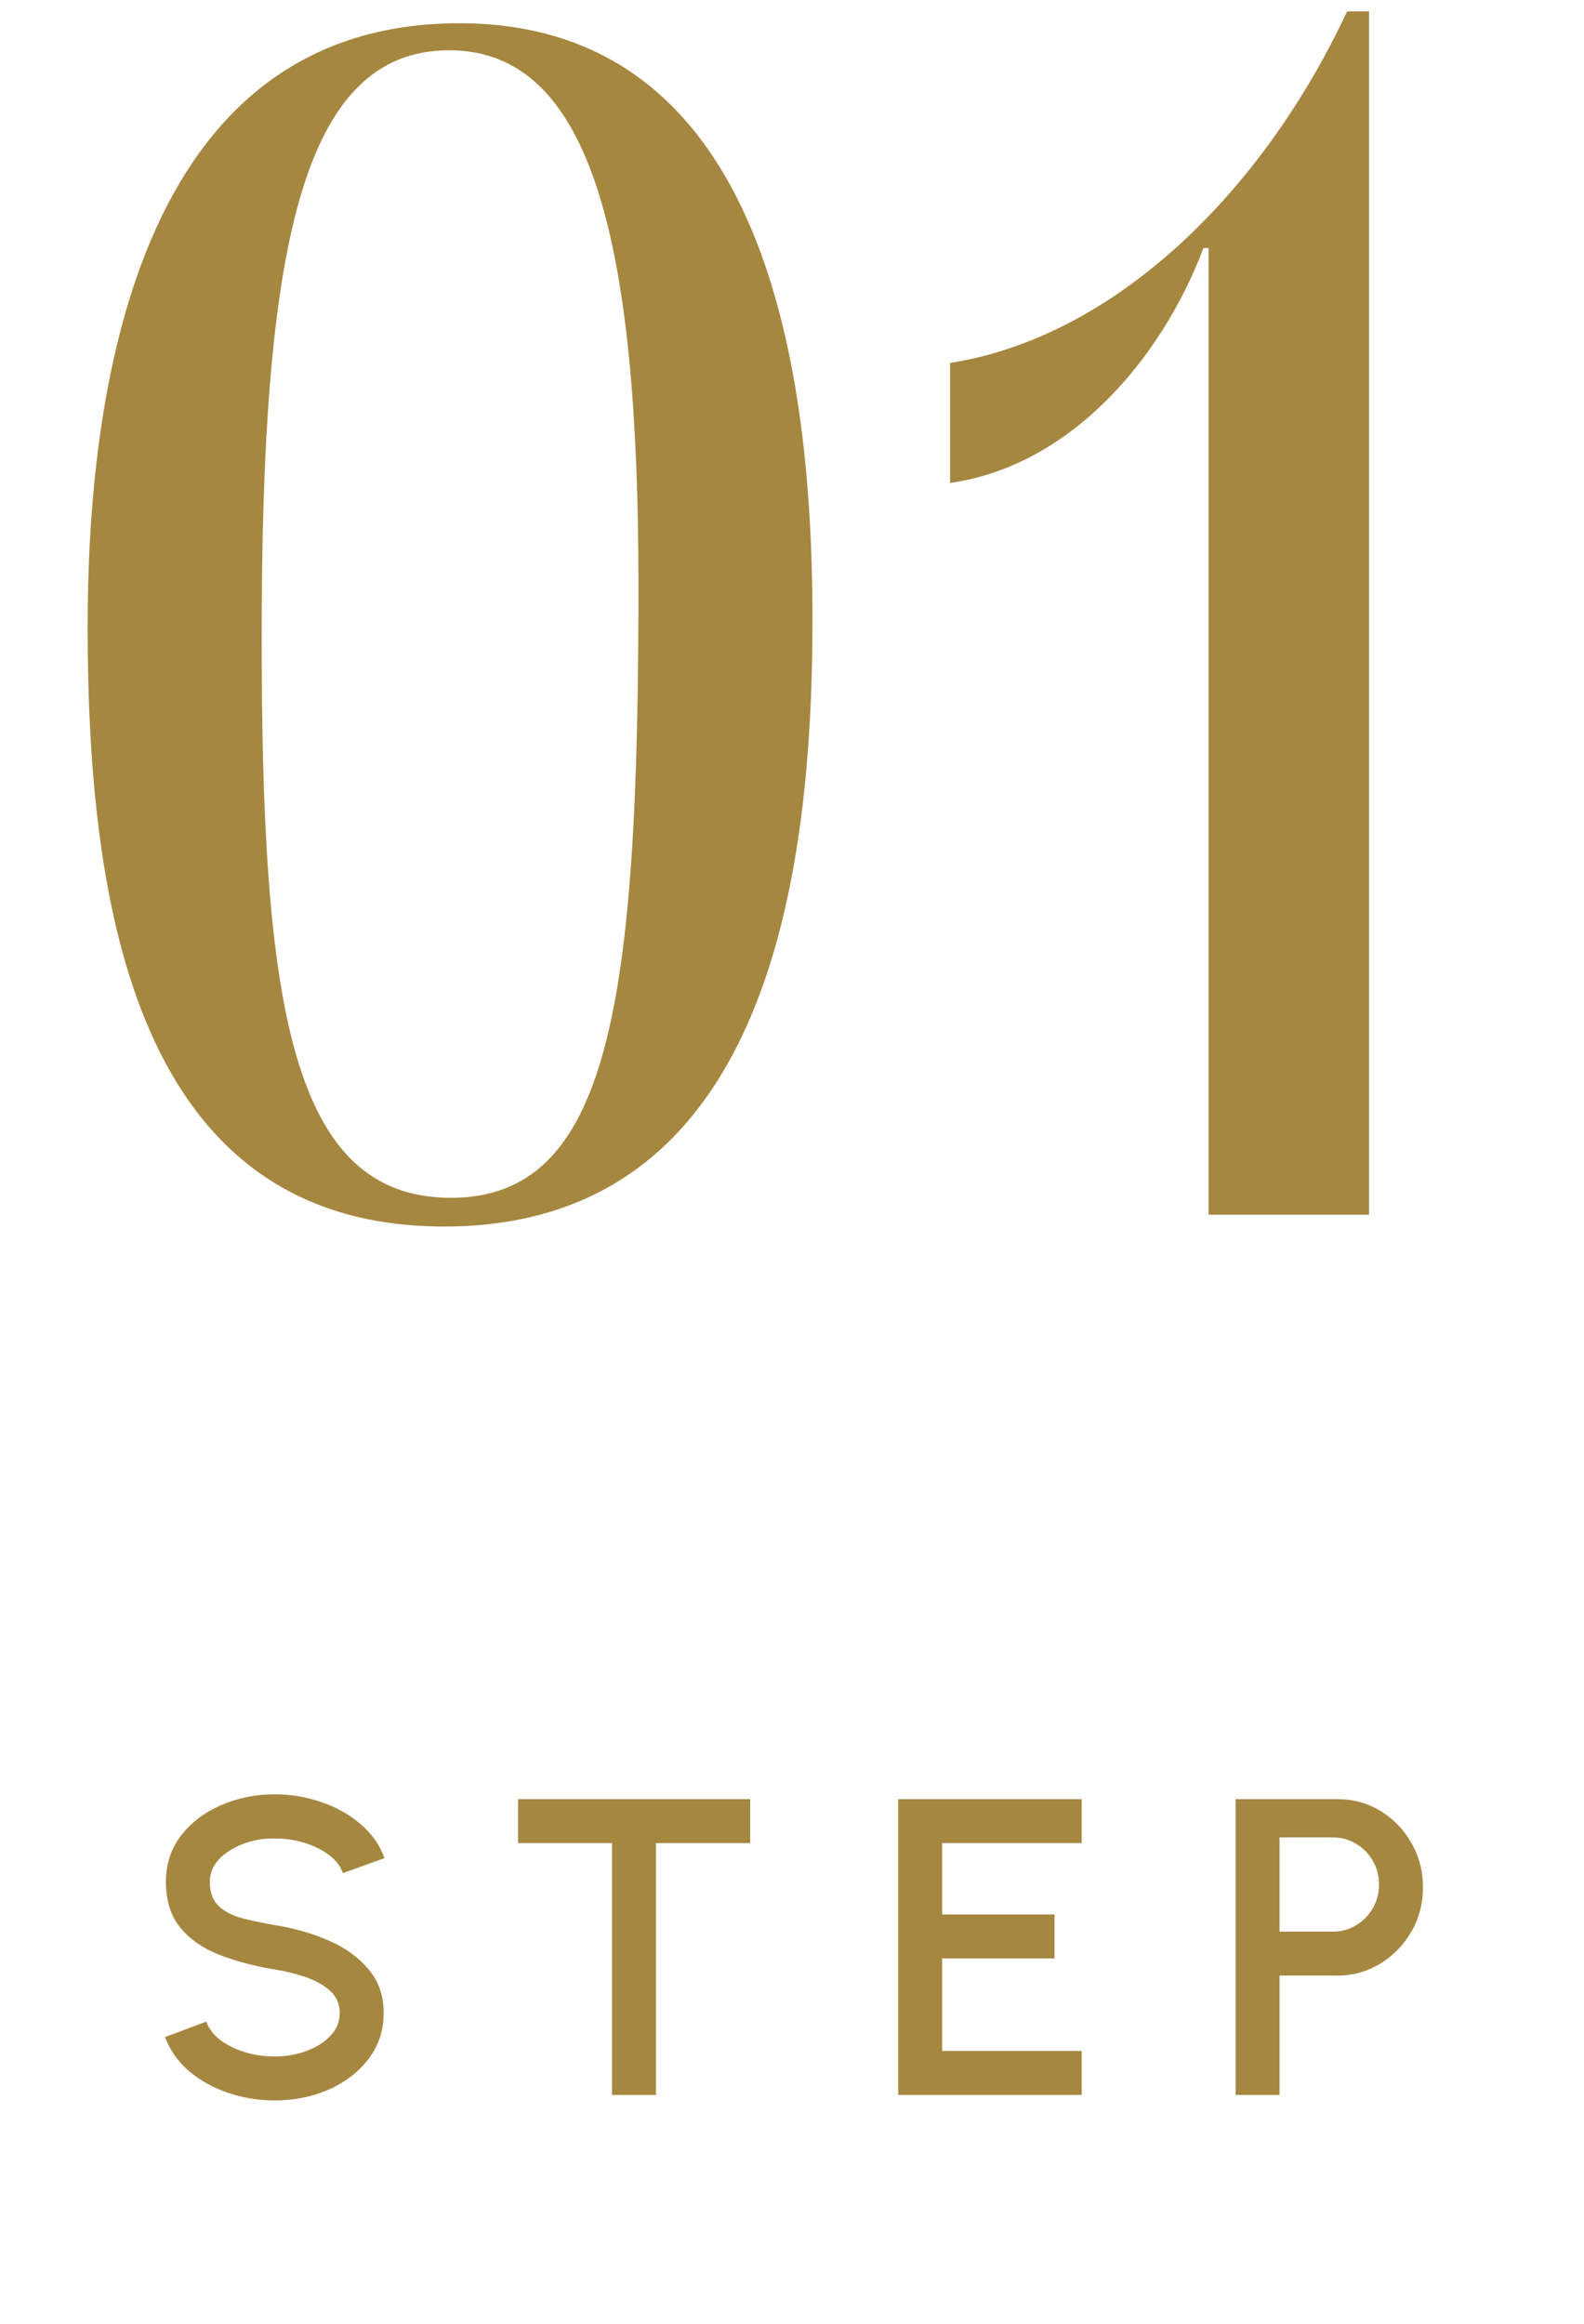 <svg width="45" height="66" viewBox="0 0 45 66" fill="none" xmlns="http://www.w3.org/2000/svg">
<path d="M2.49 17.796C2.49 11.316 3.786 0.66 13.05 0.66C21.834 0.66 23.082 10.692 23.082 17.604C23.082 25.044 21.738 34.836 12.618 34.836C3.882 34.836 2.49 25.812 2.49 17.796ZM7.434 18.084C7.434 28.5 8.25 34.02 12.81 34.02C17.322 34.02 18.138 28.5 18.138 16.644C18.138 6.948 16.842 1.428 12.762 1.428C8.538 1.428 7.434 7.14 7.434 18.084ZM38.894 34.5H34.334V7.044H34.19C32.99 10.212 30.398 13.236 26.99 13.716V10.308C31.598 9.588 35.822 5.556 38.27 0.324H38.894V34.5Z" fill="#A68740"/>
<path d="M7.804 59.656C7.344 59.656 6.902 59.584 6.478 59.44C6.054 59.296 5.684 59.09 5.368 58.822C5.052 58.55 4.826 58.228 4.69 57.856L5.86 57.418C5.928 57.61 6.058 57.782 6.25 57.934C6.446 58.082 6.678 58.198 6.946 58.282C7.218 58.366 7.504 58.408 7.804 58.408C8.124 58.408 8.424 58.356 8.704 58.252C8.988 58.148 9.216 58.004 9.388 57.82C9.564 57.636 9.652 57.42 9.652 57.172C9.652 56.916 9.56 56.706 9.376 56.542C9.196 56.378 8.964 56.248 8.68 56.152C8.4 56.056 8.108 55.984 7.804 55.936C7.216 55.84 6.688 55.7 6.22 55.516C5.756 55.332 5.388 55.074 5.116 54.742C4.848 54.41 4.714 53.978 4.714 53.446C4.714 52.946 4.856 52.51 5.14 52.138C5.428 51.766 5.806 51.478 6.274 51.274C6.746 51.066 7.256 50.962 7.804 50.962C8.256 50.962 8.692 51.034 9.112 51.178C9.536 51.318 9.908 51.524 10.228 51.796C10.552 52.064 10.784 52.39 10.924 52.774L9.742 53.2C9.674 53.004 9.544 52.834 9.352 52.69C9.16 52.542 8.928 52.426 8.656 52.342C8.388 52.258 8.104 52.216 7.804 52.216C7.484 52.212 7.184 52.264 6.904 52.372C6.628 52.476 6.402 52.62 6.226 52.804C6.05 52.988 5.962 53.202 5.962 53.446C5.962 53.746 6.044 53.974 6.208 54.13C6.372 54.286 6.592 54.402 6.868 54.478C7.148 54.55 7.46 54.616 7.804 54.676C8.356 54.764 8.866 54.91 9.334 55.114C9.806 55.318 10.184 55.59 10.468 55.93C10.756 56.266 10.9 56.68 10.9 57.172C10.9 57.668 10.756 58.104 10.468 58.48C10.184 58.852 9.806 59.142 9.334 59.35C8.866 59.554 8.356 59.656 7.804 59.656ZM21.312 51.1V52.348H18.636V59.5H17.388V52.348H14.718V51.1H21.312ZM25.517 59.5V51.1H30.731V52.348H26.765V54.376H29.957V55.624H26.765V58.252H30.731V59.5H25.517ZM35.103 59.5V51.1H37.995C38.447 51.1 38.855 51.212 39.219 51.436C39.587 51.66 39.879 51.962 40.095 52.342C40.315 52.722 40.425 53.142 40.425 53.602C40.425 54.07 40.313 54.494 40.089 54.874C39.869 55.25 39.575 55.55 39.207 55.774C38.839 55.998 38.435 56.11 37.995 56.11H36.351V59.5H35.103ZM36.351 54.862H37.869C38.109 54.862 38.327 54.802 38.523 54.682C38.723 54.562 38.881 54.402 38.997 54.202C39.117 54.002 39.177 53.776 39.177 53.524C39.177 53.272 39.117 53.046 38.997 52.846C38.881 52.642 38.723 52.482 38.523 52.366C38.327 52.246 38.109 52.186 37.869 52.186H36.351V54.862Z" fill="#A68740"/>
</svg>
